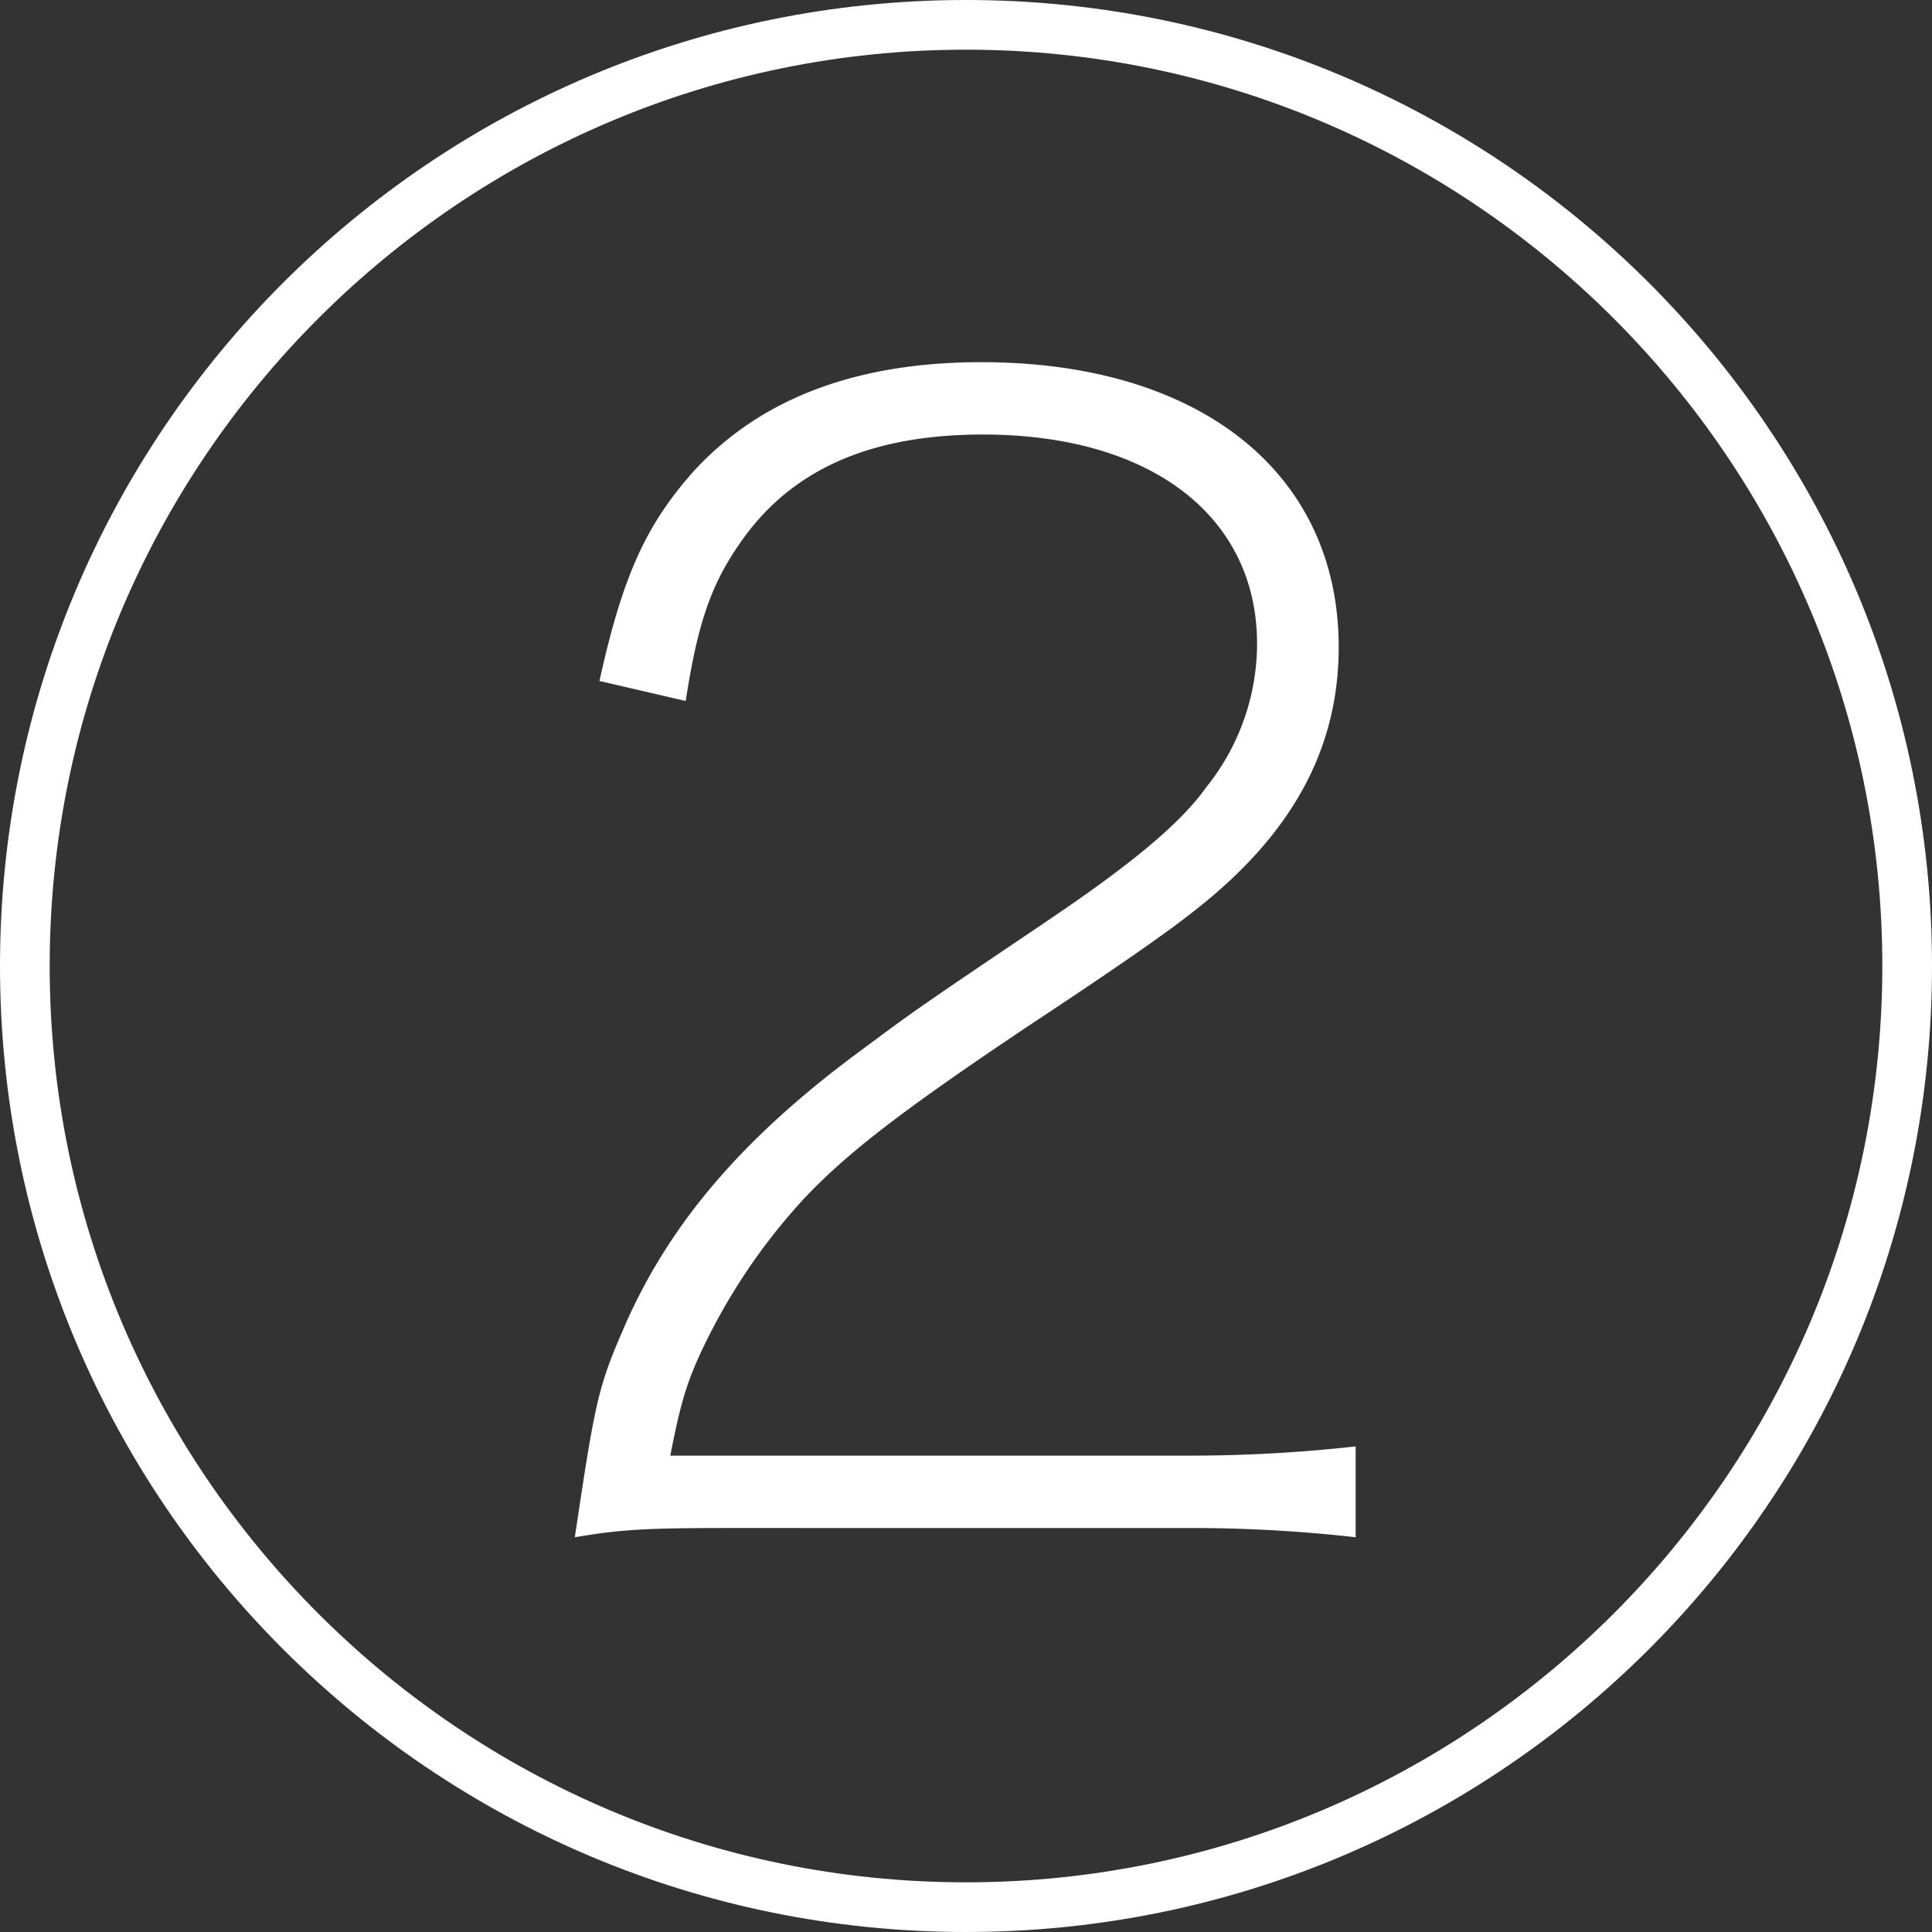 <svg xmlns="http://www.w3.org/2000/svg" width="350" height="350" viewBox="0 0 350 350">
  <rect x="0" y="0" width="350" height="350" fill="#333333" stroke="none"/>
  <g id="グループ_58829" data-name="グループ 58829" transform="translate(-1850 -13872)">
    <path id="パス_208202" data-name="パス 208202" d="M39.9-4.185a264.488,264.488,0,0,1,30.69,1.674V-18.972A269.453,269.453,0,0,1,39.618-17.3H-53.568c1.674-8.649,2.79-12.555,5.022-17.577A109.351,109.351,0,0,1-29.574-63.612c8.091-8.649,18.414-16.461,40.455-31.248,13.95-9.207,24.552-16.461,29.853-20.646,18.135-13.95,26.784-29.574,26.784-48.267,0-31.527-25.11-51.615-64.728-51.615-22.878,0-40.176,6.7-52.173,19.809-8.649,9.765-12.834,18.972-17.019,37.944l15.624,3.627c2.232-14.508,4.743-21.483,10.323-29.3,9.207-12.834,23.436-18.972,43.524-18.972,30.411,0,49.662,14.787,49.662,37.944a41.577,41.577,0,0,1-9.207,25.947c-4.743,6.7-13.95,14.229-29.295,24.552C-8.928-98.208-8.928-98.208-18.693-90.954-40.734-74.772-54.126-58.869-62.217-39.9c-4.464,10.323-5.022,13.113-8.649,37.386,8.37-1.4,12.555-1.674,28.458-1.674Z" transform="translate(2025 14153)" fill="#fff"/>
    <g id="パス_208203" data-name="パス 208203" transform="translate(1850 13872)" fill="none">
      <path d="M175,0A175,175,0,1,1,0,175,175,175,0,0,1,175,0Z" stroke="none"/>
      <path d="M 175 9 C 83.467 9 9 83.467 9 175 C 9 266.533 83.467 341 175 341 C 266.533 341 341 266.533 341 175 C 341 83.467 266.533 9 175 9 M 175 0 C 271.65 0 350 78.35 350 175 C 350 271.65 271.65 350 175 350 C 78.35 350 0 271.65 0 175 C 0 78.35 78.35 0 175 0 Z" stroke="none" fill="#fff"/>
    </g>
  </g>
</svg>

